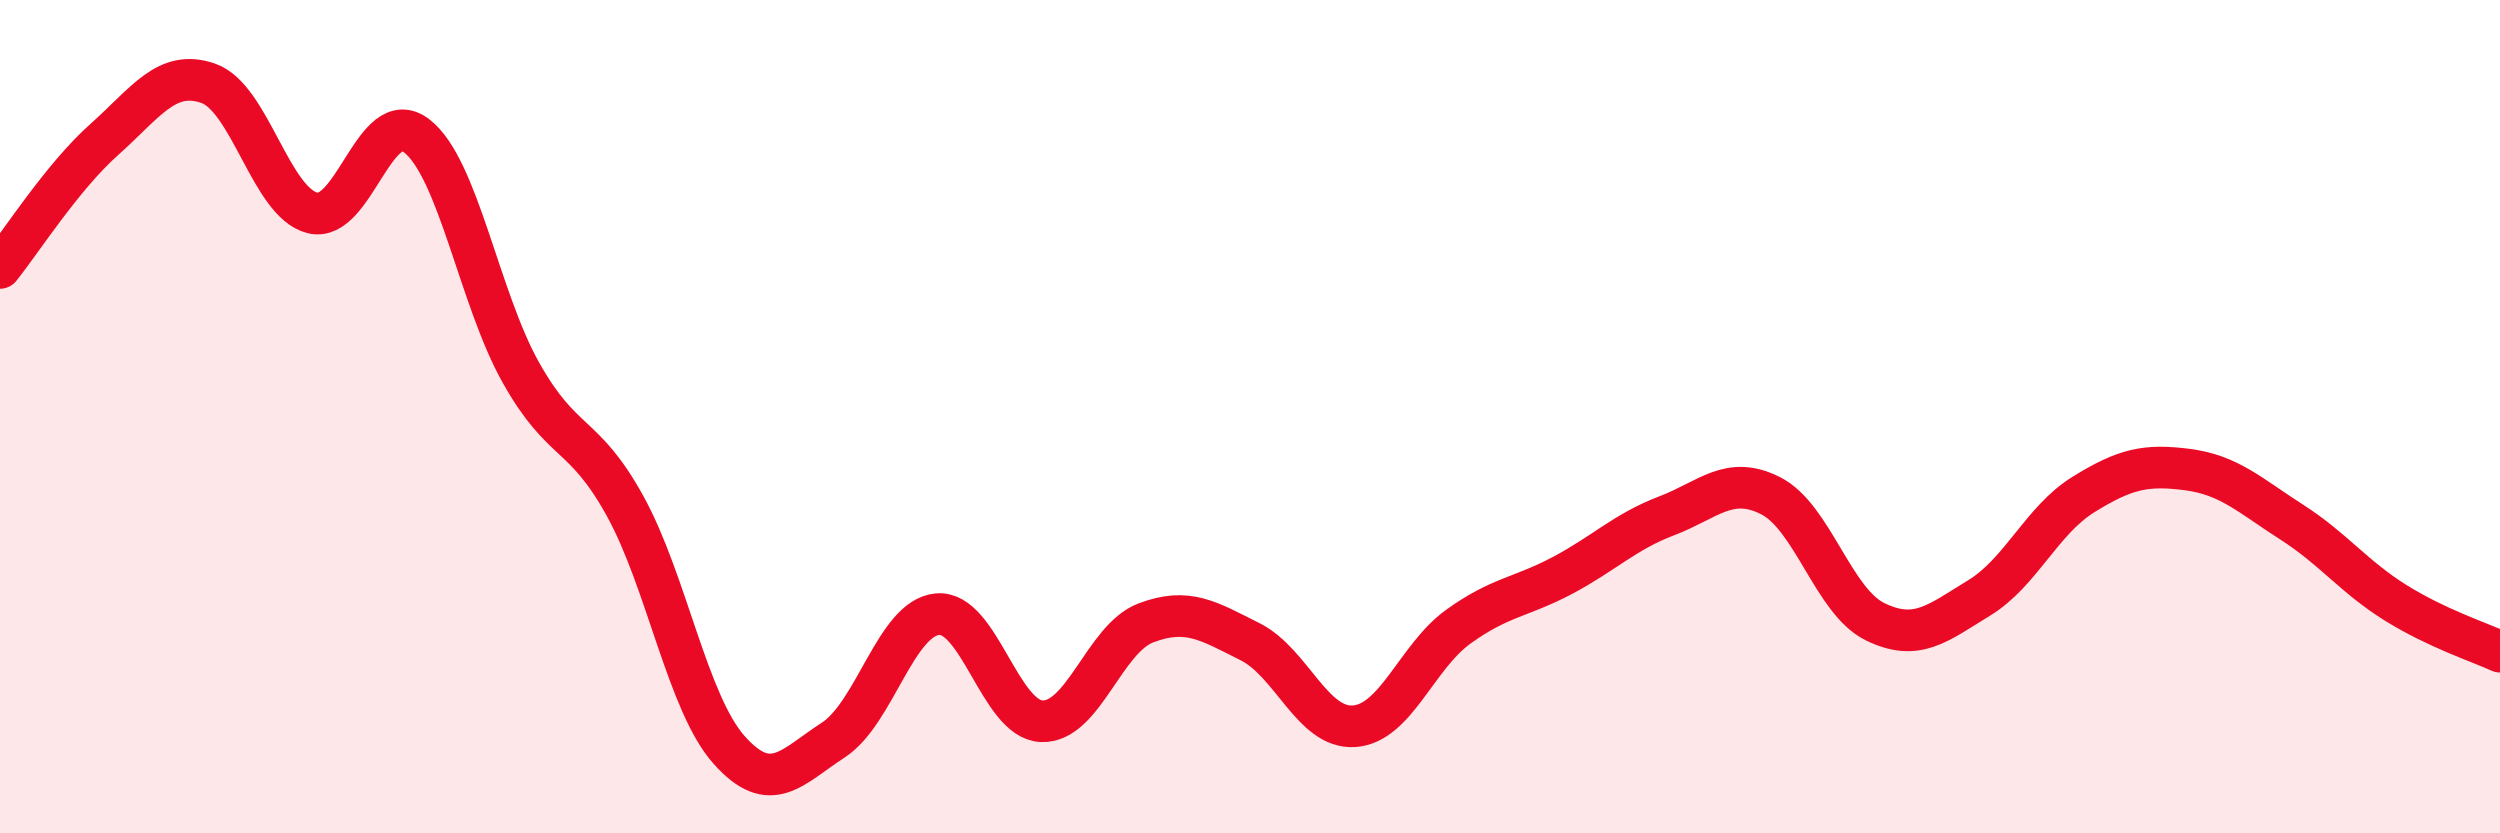 
    <svg width="60" height="20" viewBox="0 0 60 20" xmlns="http://www.w3.org/2000/svg">
      <path
        d="M 0,6.43 C 0.5,5.81 1.5,4.24 2.5,3.35 C 3.5,2.46 4,1.65 5,2 C 6,2.35 6.5,4.86 7.5,5.11 C 8.5,5.36 9,2.49 10,3.26 C 11,4.03 11.5,7.16 12.5,8.94 C 13.5,10.72 14,10.33 15,12.14 C 16,13.95 16.5,16.88 17.5,18 C 18.5,19.12 19,18.41 20,17.76 C 21,17.11 21.5,14.83 22.5,14.74 C 23.5,14.65 24,17.27 25,17.31 C 26,17.35 26.5,15.33 27.5,14.95 C 28.5,14.57 29,14.9 30,15.4 C 31,15.9 31.5,17.5 32.5,17.43 C 33.5,17.36 34,15.76 35,15.04 C 36,14.32 36.5,14.34 37.5,13.81 C 38.5,13.28 39,12.76 40,12.38 C 41,12 41.5,11.39 42.5,11.9 C 43.5,12.41 44,14.43 45,14.92 C 46,15.41 46.5,14.96 47.5,14.35 C 48.5,13.74 49,12.49 50,11.87 C 51,11.25 51.5,11.14 52.5,11.27 C 53.5,11.4 54,11.89 55,12.53 C 56,13.17 56.5,13.85 57.5,14.47 C 58.5,15.09 59.5,15.41 60,15.64L60 20L0 20Z"
        fill="#EB0A25"
        opacity="0.1"
        stroke-linecap="round"
        stroke-linejoin="round"
      />
      <path
        d="M 0,6.43 C 0.5,5.81 1.5,4.24 2.5,3.35 C 3.5,2.46 4,1.65 5,2 C 6,2.35 6.5,4.86 7.5,5.11 C 8.5,5.36 9,2.49 10,3.26 C 11,4.03 11.5,7.16 12.5,8.94 C 13.5,10.72 14,10.33 15,12.14 C 16,13.95 16.5,16.88 17.5,18 C 18.5,19.12 19,18.41 20,17.76 C 21,17.11 21.5,14.83 22.5,14.74 C 23.5,14.65 24,17.27 25,17.31 C 26,17.35 26.5,15.33 27.5,14.95 C 28.5,14.57 29,14.9 30,15.4 C 31,15.9 31.5,17.5 32.5,17.43 C 33.5,17.36 34,15.76 35,15.04 C 36,14.32 36.5,14.34 37.5,13.81 C 38.5,13.28 39,12.76 40,12.38 C 41,12 41.5,11.39 42.5,11.9 C 43.5,12.41 44,14.43 45,14.92 C 46,15.41 46.5,14.96 47.5,14.35 C 48.5,13.74 49,12.49 50,11.87 C 51,11.25 51.5,11.14 52.5,11.27 C 53.5,11.4 54,11.89 55,12.53 C 56,13.17 56.5,13.85 57.5,14.47 C 58.5,15.09 59.5,15.41 60,15.64"
        stroke="#EB0A25"
        stroke-width="1"
        fill="none"
        stroke-linecap="round"
        stroke-linejoin="round"
      />
    </svg>
  